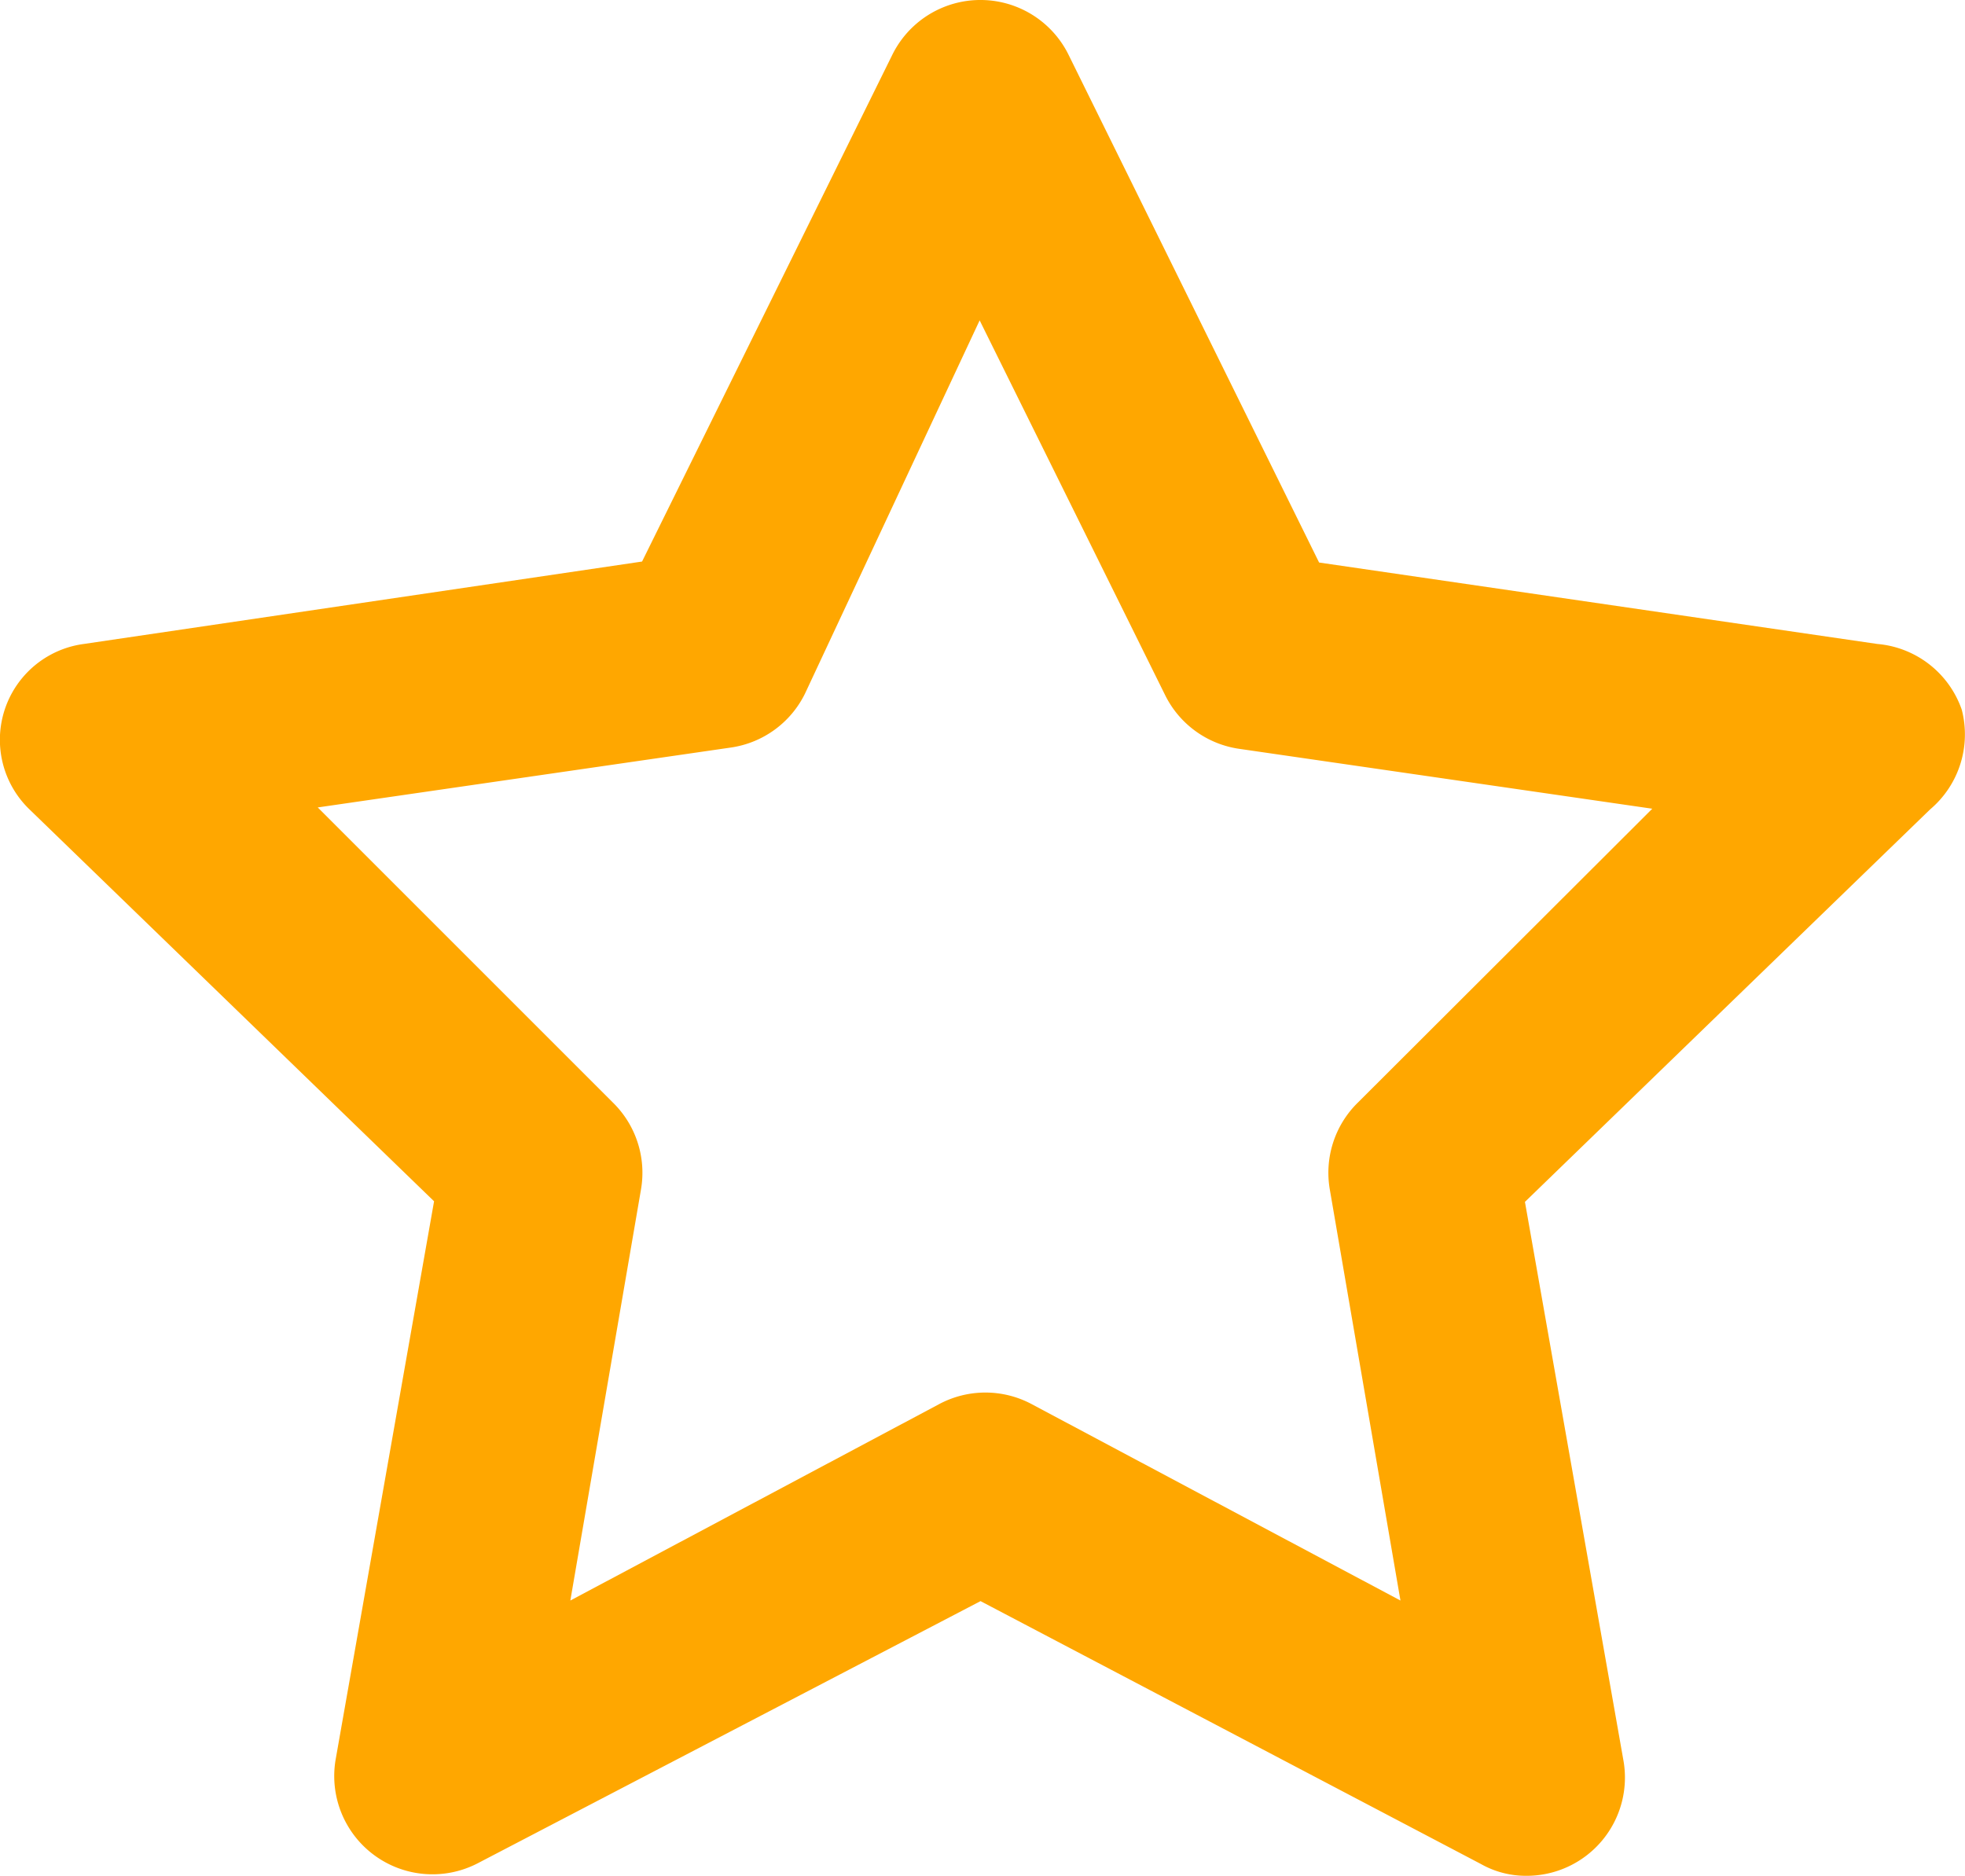 <?xml version="1.0" encoding="UTF-8"?> <svg xmlns="http://www.w3.org/2000/svg" width="20" height="19.098" viewBox="0 0 20 19.098"><path id="star" d="M21.973,9.66a1,1,0,0,0-.859-.669l-5.682-.829L12.885,3a1,1,0,0,0-1.8,0L8.541,8.152l-5.682.839A.984.984,0,0,0,2.3,10.669l4.124,3.995-1,5.672A1,1,0,0,0,6.873,21.4l5.113-2.666,5.093,2.676a.929.929,0,0,0,.459.12,1,1,0,0,0,.989-1.188l-1-5.672,4.124-3.995A1,1,0,0,0,21.973,9.66Zm-6.142,3.995a1,1,0,0,0-.29.889l.719,4.184-3.755-2a1,1,0,0,0-.939,0l-3.755,2,.719-4.184a1,1,0,0,0-.29-.889l-3-3,4.2-.609a1,1,0,0,0,.759-.549l1.778-3.8L13.864,9.51a1,1,0,0,0,.759.549l4.2.609Z" transform="translate(-2.006 -2.436)" fill="#ffa700"></path></svg> 